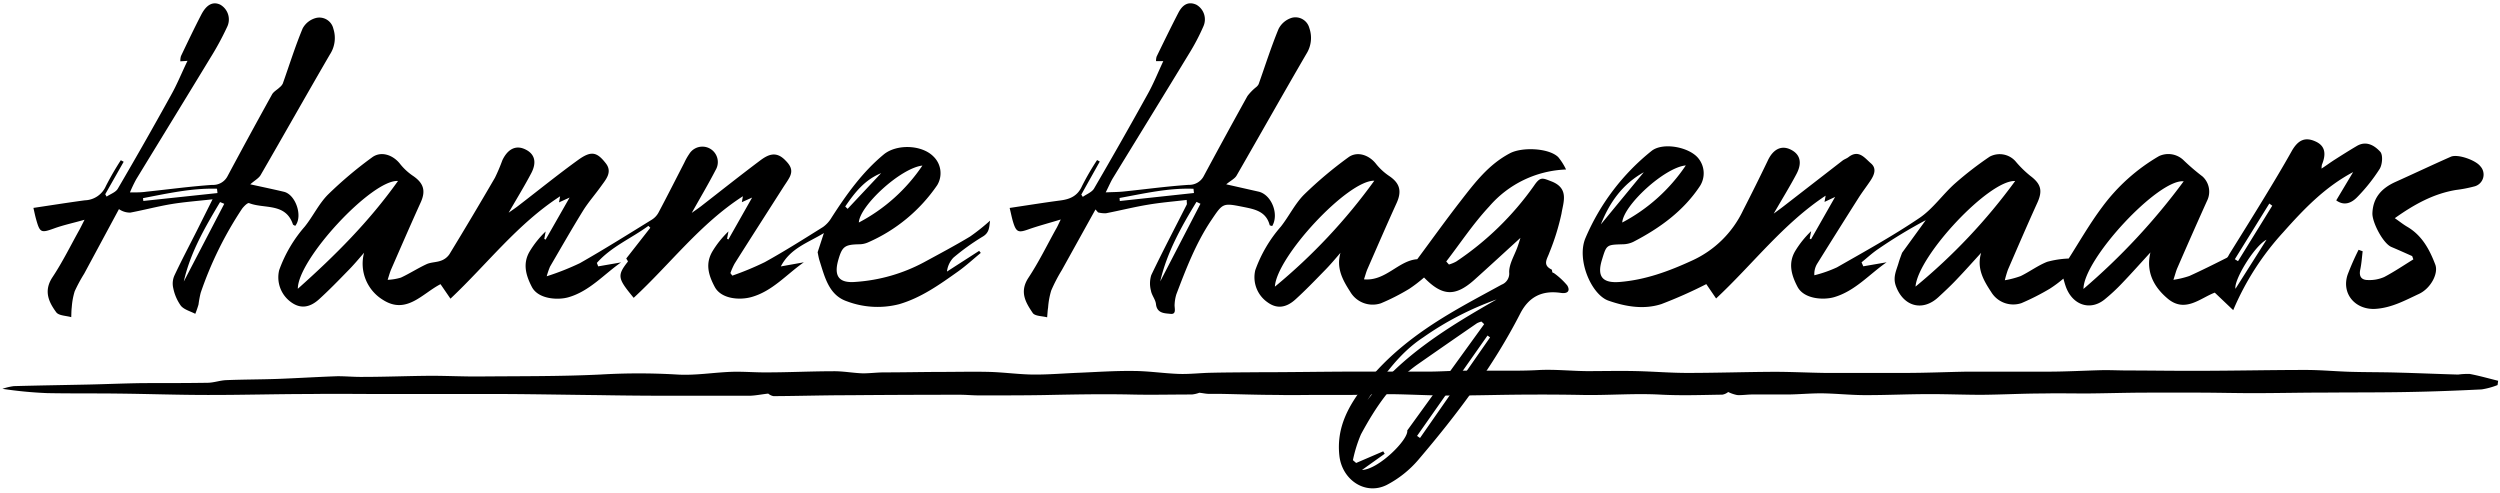<svg width="472" height="93" viewBox="0 0 472 93" xmlns="http://www.w3.org/2000/svg"><g fill="#000" fill-rule="nonzero"><path d="M471.54 72.7a14.06 14.06 0 0 1-3 .82c-4.64.23-9.29.41-13.93.49-5.17.1-10.34.07-15.51.11-4.47 0-8.94.1-13.4.11-3.42 0-6.84-.09-10.26-.1-3.42-.01-6.64 0-10 0-3.83 0-7.66.13-11.48.16-2.72 0-5.44-.06-8.16 0-3.89 0-7.78.22-11.67.25-3.32 0-6.64-.14-9.95-.13-4 0-8 .2-12 .19-2.78 0-5.57-.31-8.35-.34-2.06 0-4.11.19-6.17.22h-6.81c-.95 0-1.91.16-2.86.11a7 7 0 0 1-1.71-.58 2.35 2.35 0 0 1-1.09.5c-3.86.06-7.73.2-11.58 0-4.9-.28-9.79.14-14.68.06-3.24-.06-6.47-.09-9.71-.07-5.24 0-10.49.18-15.73.18-3.62 0-7.24-.22-10.86-.26-2.46 0-4.93.11-7.4.14h-5.93c-2.78 0-5.56.07-8.34 0-3.58 0-7.15-.14-10.73-.2h-2c-.52 0-1-.12-1.79-.21a5.64 5.64 0 0 1-1.41.33c-3.9 0-7.81.1-11.72 0-5.42-.11-10.84 0-16.27.11-4.1.07-8.2.06-12.3.06-1.17 0-2.34-.12-3.51-.12-7.033 0-14.063.03-21.09.09-4.7 0-9.4.15-14.1.17a2.09 2.09 0 0 1-1-.48c-1.4.16-2.51.4-3.63.41h-14.3c-4.767 0-9.433-.04-14-.12-6.16-.06-12.32-.19-18.48-.21H72.3c-4.56 0-9.13-.07-13.7 0-6.45 0-12.91.19-19.37.18-5.6 0-11.2-.2-16.8-.26-4.51-.06-9 0-13.53-.09a76.66 76.66 0 0 1-8.44-.81 11.27 11.27 0 0 1 2.16-.51c4.73-.13 9.46-.2 14.19-.3 3.47-.08 6.94-.23 10.41-.27 4 0 8 0 11.92-.06 1.19 0 2.37-.45 3.57-.5 3.21-.13 6.42-.12 9.63-.23 3.8-.14 7.6-.38 11.4-.51 1.56 0 3.12.15 4.68.13 4.31 0 8.62-.18 12.93-.21 3.11 0 6.22.16 9.33.13 7.57-.07 15.16 0 22.72-.37 4.793-.28 9.597-.28 14.39 0 3.43.22 6.9-.39 10.36-.51 2.17-.07 4.35.13 6.52.11 4.28 0 8.56-.22 12.85-.22 1.79 0 3.58.34 5.37.4 1.28 0 2.57-.16 3.85-.18 3.62 0 7.23-.08 10.85-.09 3.09 0 6.19-.08 9.28 0 2.77.08 5.54.48 8.31.5 2.77.02 5.81-.24 8.72-.35 3.32-.14 6.64-.37 10-.33 2.91 0 5.81.46 8.72.56 2 .06 4-.18 5.94-.22 3-.07 6-.07 9-.1 5.83 0 11.67-.1 17.5-.12h14.75c1.93 0 3.86-.14 5.79-.17h8.57c2.15 0 4.29 0 6.44-.13 3-.14 6 .18 8.94.21 3.18 0 6.37-.08 9.55 0 3.18.08 6.29.34 9.44.34 5.46 0 10.92-.18 16.39-.21 3.18 0 6.37.16 9.55.21h15.22c3.88 0 7.76-.17 11.63-.24h15.29c3.55 0 7.08-.21 10.63-.29 1.45 0 2.9.06 4.36.07 4.37 0 8.74.08 13.11.06 6.89 0 13.78-.16 20.67-.16 2.79 0 5.58.27 8.38.35 2.8.08 5.8.06 8.71.14 3.86.1 7.73.27 11.6.38a13.71 13.71 0 0 1 2.2-.12c1.81.34 3.58.85 5.37 1.29l-.11.81z"/><path d="M356.19 49.52c-3.27 2.26-5.94 5.43-9.93 6.59-1.94.56-5.68.4-6.91-2-1.14-2.18-1.78-4.44-.4-6.74a18.4 18.4 0 0 1 3-3.73l-.28 1.41.25.13 4.55-8-2 .94.21-1.18c-8.06 5.33-13.76 12.96-20.68 19.41l-1.85-2.71a86.26 86.26 0 0 1-8.48 3.77c-3.32 1.08-6.77.48-10-.65-3.23-1.13-6.07-7.79-4.32-11.85a42.23 42.23 0 0 1 12.46-16.41c2.14-1.71 7.2-.74 8.88 1.44a4.47 4.47 0 0 1 .29 5.14c-3.14 4.77-7.63 8-12.61 10.58a4.73 4.73 0 0 1-2 .46c-3.05.09-3.05.07-3.91 2.89-1 3.22.08 4.5 3.41 4.22 4.79-.4 9.15-2 13.51-4a19.62 19.62 0 0 0 9.73-9.55c1.58-3.08 3.12-6.18 4.62-9.3 1-2.19 2.56-3 4.31-2.16 1.75.84 2.31 2.4 1.14 4.62-1.28 2.42-2.73 4.76-4.3 7.49.8-.59 1.37-1 1.92-1.43l11.06-8.57c.35-.27.8-.4 1.14-.67 1.94-1.51 3.09.21 4.23 1.18 1.14.97.62 2.2-.09 3.27-.71 1.07-1.55 2.15-2.26 3.27-2.62 4.133-5.223 8.277-7.81 12.43a3.73 3.73 0 0 0-.52 2.16 23.83 23.83 0 0 0 4.26-1.49c5.25-3 10.57-5.94 15.57-9.32 2.54-1.71 4.38-4.43 6.7-6.5a64.63 64.63 0 0 1 6.57-5.08 4 4 0 0 1 4.85.84 20 20 0 0 0 2.82 2.78c2 1.5 2.38 2.77 1.33 5.08-1.9 4.18-3.72 8.41-5.55 12.63a20 20 0 0 0-.59 2 16.93 16.93 0 0 0 3-.79c1.7-.83 3.25-2 5-2.69a17.79 17.79 0 0 1 4.06-.62c1.92-3 3.91-6.49 6.3-9.69a35.42 35.42 0 0 1 10.74-9.64 4.14 4.14 0 0 1 4.72.84 40.68 40.68 0 0 0 3.51 3 3.89 3.89 0 0 1 .83 4.64 977.115 977.115 0 0 0-5.58 12.62c-.25.56-.39 1.16-.75 2.25a17.34 17.34 0 0 0 3-.72c2.38-1.08 4.72-2.25 7.06-3.43.24-.12.37-.49.53-.75 2.13-3.43 4.27-6.85 6.37-10.3 1.83-3 3.64-6 5.38-9.11 1.2-2.1 2.52-2.7 4.47-1.82 1.75.78 2.13 2.21 1.22 4.42a4.46 4.46 0 0 0-.06.71c1-.66 1.75-1.22 2.56-1.73 1.38-.88 2.76-1.75 4.17-2.58 1.78-1 3.31 0 4.34 1.12.55.58.42 2.41-.1 3.25a32.72 32.72 0 0 1-4.3 5.39c-1 1-2.36 1.67-3.9.55l3.19-5.34c-5.35 2.84-9.32 7-13.23 11.4a51.19 51.19 0 0 0-9.41 14.67l-3.48-3.31c-2.7 1-5.6 3.91-8.9 1.12-2.58-2.17-4.14-5-3.25-8.71-1.78 1.94-3.53 3.91-5.35 5.81a34.81 34.81 0 0 1-3.33 3.09c-2.76 2.21-6.18 1-7.37-2.67-.12-.34-.21-.69-.38-1.29a23.47 23.47 0 0 1-2.57 1.91 44.82 44.82 0 0 1-5.35 2.72 4.86 4.86 0 0 1-5.7-2.08c-1.48-2.24-2.78-4.5-1.91-7.42-1.56 1.71-3.1 3.44-4.7 5.11-1.08 1.14-2.24 2.22-3.4 3.29-3 2.76-6.6 1.71-8-2.14-.62-1.72.14-3 .55-4.49.18-.6.41-1.18.62-1.77l4.47-6.16a91.88 91.88 0 0 0-9 5.46c-1.1.74-2.08 1.66-3.12 2.5l.33.75 4.4-.76zm5.46 4.59a108.77 108.77 0 0 0 18.81-19.93c-4.87-.28-18.33 14.06-18.81 19.93zm50.63-19.88c-4.79-.48-18.88 14.65-18.92 20.32a122 122 0 0 0 18.92-20.32zm-94-3c-4 .38-11.77 7.51-12 10.78a32.88 32.88 0 0 0 11.98-10.75l.02-.03zm-16 11.09l8.07-9.8c-4 2.22-6.46 5.69-8.1 9.83l.03-.03zm125.64 2.94c-2.34 1.2-6.22 7.71-5.86 9.26l5.86-9.26zm1.08-6.42l-.55-.41-6.51 10.51.6.37L429 38.84z"/><path d="M151.77 49.52c-3.26 2.26-5.92 5.46-9.92 6.57-2.2.61-5.68.38-6.91-1.93-1.23-2.31-1.79-4.43-.41-6.74a18.28 18.28 0 0 1 3-3.73l-.26 1.39.25.13L142 37.3l-1.94.87.2-1.12c-8.09 5.21-13.76 12.85-20.62 19.18-3-3.64-3.19-4.17-1.1-6.83.06-.07-.19-.39-.3-.6l4.54-5.8-.36-.36c-3.22 2.37-7 3.91-9.73 7l.25.65 4.32-.75c-3.26 2.26-5.94 5.43-9.93 6.58-1.94.57-5.68.4-6.91-1.94-1.14-2.19-1.78-4.44-.4-6.74a18.33 18.33 0 0 1 3-3.74l-.26 1.41.25.13 4.53-7.94-2 .91.21-1.15c-8.08 5.24-13.8 12.83-20.7 19.33l-1.88-2.74c-3.42 1.75-6.4 5.77-10.81 3a8 8 0 0 1-3.62-8.94c-1 1.16-2 2.36-3.11 3.47-1.76 1.81-3.52 3.62-5.38 5.31-1.86 1.69-3.62 1.79-5.31.55A5.77 5.77 0 0 1 52.71 51a25.64 25.64 0 0 1 4.83-8.22c1.56-1.94 2.66-4.32 4.4-6.06a75.3 75.3 0 0 1 8.3-7c1.71-1.28 4-.46 5.32 1.26a11 11 0 0 0 2.51 2.29c1.94 1.36 2.33 2.8 1.36 4.94-1.9 4.19-3.73 8.41-5.57 12.62-.22.51-.36 1-.67 2a10.09 10.09 0 0 0 2.51-.42c1.65-.77 3.2-1.78 4.85-2.54.82-.37 1.82-.33 2.67-.64A3.2 3.2 0 0 0 84.85 48c2.92-4.793 5.787-9.61 8.6-14.45a34.37 34.37 0 0 0 1.4-3.3c1-2.1 2.5-2.86 4.19-2.11 1.88.83 2.39 2.42 1.25 4.58-1.28 2.43-2.73 4.79-4.26 7.44.73-.52 1.34-.92 1.91-1.37 3.75-2.88 7.42-5.86 11.25-8.62 2.42-1.73 3.5-1.51 5.19.67 1.27 1.63.05 3-.85 4.25-1.09 1.54-2.38 3-3.37 4.56-2.18 3.52-4.23 7.12-6.32 10.7a14.58 14.58 0 0 0-.62 1.81 49.08 49.08 0 0 0 6.27-2.48c4.61-2.62 9.09-5.44 13.6-8.22a3.61 3.61 0 0 0 1.25-1.35c1.65-3.11 3.24-6.25 4.85-9.38.26-.569.567-1.114.92-1.63a2.915 2.915 0 1 1 5 3c-1.38 2.67-2.92 5.26-4.51 8.1.65-.47 1.23-.86 1.78-1.28 3.68-2.86 7.33-5.76 11.06-8.56 1.51-1.14 3.05-1.94 4.83-.09 1 1 1.45 1.86.84 3.12-.34.67-.79 1.28-1.2 1.92-3.07 4.81-6.16 9.62-9.21 14.45a12.63 12.63 0 0 0-.8 1.8l.36.48a55.1 55.1 0 0 0 6.14-2.55c3.75-2.08 7.38-4.37 11-6.64a5.8 5.8 0 0 0 1.6-1.77c2.81-4.37 5.81-8.57 9.85-11.92 2.43-2 7.19-1.85 9.39.39a4.38 4.38 0 0 1 .71 5.4 30.67 30.67 0 0 1-13.08 10.82 4.16 4.16 0 0 1-1.64.35c-2.78.06-3.24.4-4 3.1-.81 3 .23 4.28 3.35 4a31.84 31.84 0 0 0 12.82-3.68c2.93-1.59 5.89-3.16 8.75-4.88a38.66 38.66 0 0 0 3.77-3c-.16 1.29-.13 2.31-1.45 3.05a43 43 0 0 0-5.47 3.94 4.53 4.53 0 0 0-1.21 2.62l6.07-3.91.31.39c-1.41 1.16-2.75 2.4-4.23 3.46-3.49 2.48-7 5-11.18 6.22-3.26.837-6.7.649-9.85-.54-3.45-1.17-4.2-4.63-5.19-7.71-.16-.5-.23-1-.35-1.56l1.18-3.62c-3 1.84-6.33 2.84-8.13 6.3l4.35-.78zm-95.54 5c7.06-6.29 13.45-12.68 18.91-20.35-4.89-.34-18.99 14.83-18.91 20.38v-.03zm117.92-23.26c-4.12.47-11.85 7.6-12 10.75a32.87 32.87 0 0 0 12-10.75zm-7.79 1.43c-3.1 1.26-5 3.68-6.78 6.3l.45.44 6.33-6.74z"/><path d="M287.06 44.91c-2.94 2.67-5.83 5.35-8.79 8-3.56 3.14-6 3-9.41-.52a26.43 26.43 0 0 1-2.79 2.14 40.2 40.2 0 0 1-5.35 2.73 4.9 4.9 0 0 1-5.81-2.2c-1.43-2.21-2.65-4.45-1.83-7.33-1 1.16-2 2.36-3.11 3.47-1.76 1.81-3.52 3.63-5.38 5.32-1.86 1.69-3.62 1.78-5.31.53A5.75 5.75 0 0 1 237 51a25.54 25.54 0 0 1 4.83-8.22c1.57-2 2.66-4.32 4.4-6.06a75.51 75.51 0 0 1 8.32-7c1.7-1.27 4-.44 5.3 1.29a11.2 11.2 0 0 0 2.52 2.28c1.92 1.33 2.31 2.8 1.33 5-1.88 4.13-3.68 8.29-5.5 12.45-.25.56-.4 1.16-.68 2 4.1.38 6.51-3.56 10.06-3.8 2.63-3.54 5.3-7.27 8.1-10.88 2.8-3.61 5.37-7 9.39-9.12 2.3-1.22 7.35-1 9.12.72a11.14 11.14 0 0 1 1.48 2.34 20.12 20.12 0 0 0-14.52 7c-3 3.22-5.42 6.89-8.1 10.37l.51.57a6.67 6.67 0 0 0 1.37-.56 56.12 56.12 0 0 0 14.7-14.33c1.19-1.76 1.61-1.44 3.24-.82 3.47 1.32 2.26 4 1.94 6.1a44 44 0 0 1-2.29 7.38c-.4 1.16-1.37 2.31.43 3.18.14.07 0 .67.37.63a13.42 13.42 0 0 1 2.56 2.35c.58.92.24 1.64-1.18 1.43-3.57-.53-6.06.74-7.69 3.92-5.16 10.07-11.91 19-19.22 27.58a20 20 0 0 1-6 4.77c-4.06 2-8.44-1-8.92-5.58-.57-5.36 1.77-9.45 4.87-13.42 4.35-5.57 9.88-9.72 15.87-13.31 3.24-1.94 6.58-3.7 9.9-5.52a2.25 2.25 0 0 0 1.42-2.36c0-1.59 1-3.16 1.57-4.75.21-.58.4-1.21.56-1.72zm-6.85 16.29l-.51-.49a4.28 4.28 0 0 0-.85.32 1848.076 1848.076 0 0 0-11.17 7.74c-4.83 3.39-8 8.18-10.73 13.23a25.41 25.41 0 0 0-1.52 4.88l.61.53 5.11-2.2.28.46-4.29 3.06c3.12-.09 8.82-5.76 8.55-7.46l14.52-20.07zm-39.51-7.08a107.26 107.26 0 0 0 18.77-20c-5.02-.12-18.47 14.38-18.77 20zm17.47 21.41c6.5-8.47 15.35-13.83 24.4-19a57.74 57.74 0 0 0-13.87 7.17c-4.54 2.98-7.6 7.39-10.53 11.83zm9.37 6.77l.56.39 13.23-19-.49-.34-13.3 18.95z"/><path d="M47.25 34.8c2.23.49 4.3.92 6.36 1.41 2.23.54 3.6 4.64 2.13 6.43-.15-.09-.39-.15-.44-.29-1.39-4.11-5.41-2.87-8.27-4-.28-.11-1 .61-1.35 1.09a68.79 68.79 0 0 0-7.79 15.84 19.61 19.61 0 0 0-.41 2.21 18.3 18.3 0 0 1-.61 1.76c-.93-.49-2.1-.78-2.72-1.52a8.68 8.68 0 0 1-1.44-3.33 3.76 3.76 0 0 1 .2-2.34c1.33-2.84 2.8-5.62 4.22-8.43l3-6c-2.86.32-5.36.5-7.82.91-2.46.41-5.12 1.11-7.7 1.6a3.62 3.62 0 0 1-2.15-.66l-6.57 12.2A28.85 28.85 0 0 0 14.1 55a13.35 13.35 0 0 0-.55 3c-.08.62-.07 1.25-.1 1.88-1-.29-2.34-.27-2.83-.92-1.47-2-2.4-4.08-.7-6.64 1.91-2.88 3.43-6 5.11-9 .23-.43.44-.86.93-1.83-2.23.63-4 1-5.76 1.64-2.44.88-2.67.83-3.38-1.72-.2-.7-.34-1.42-.51-2.16 3.35-.5 6.51-1 9.68-1.43a4.47 4.47 0 0 0 4-2.69 54.1 54.1 0 0 1 2.82-4.88l.54.29-3.48 6.13.26.45c.72-.49 1.71-.81 2.11-1.49A814.034 814.034 0 0 0 32.32 17.9c1.13-2 2-4.2 3.08-6.41l-1.35.09a3 3 0 0 1 .12-1c1.25-2.62 2.5-5.24 3.83-7.81C39 .84 40.21.25 41.56.87a3.21 3.21 0 0 1 1.3 4.26 54.2 54.2 0 0 1-3.15 5.8c-4.65 7.66-9.34 15.29-14 22.93a27 27 0 0 0-1.18 2.47c1.29 0 2.21 0 3.12-.14 4.14-.43 8.27-1 12.42-1.28a3.06 3.06 0 0 0 2.89-1.65c2.76-5.16 5.557-10.297 8.39-15.41.3-.56 1-.91 1.46-1.37a2.13 2.13 0 0 0 .58-.7c1.24-3.48 2.33-7 3.75-10.41a4 4 0 0 1 2.62-2 2.71 2.71 0 0 1 3.18 2.06 5.66 5.66 0 0 1-.66 4.86c-4.4 7.57-8.7 15.21-13.09 22.79-.36.59-1.09.97-1.94 1.72zm-4.91 3.68l-.79-.33c-2.83 4.75-5.62 9.51-6.85 15l7.64-14.67zM27 37.41l.06.53 14-1.49-.09-.82c-4.72-.14-9.32.89-13.97 1.78z"/><path d="M200.27 41.44c-2.44.74-4.32 1.23-6.15 1.88-1.83.65-2.26.53-2.85-1.41-.26-.87-.43-1.78-.65-2.65 3.34-.5 6.44-1 9.55-1.41 1.9-.24 3.3-.87 4.13-2.76a49.66 49.66 0 0 1 2.83-4.87l.51.28c-1.167 2.08-2.33 4.16-3.49 6.24l.28.43c.73-.52 1.72-.88 2.13-1.58a946.92 946.92 0 0 0 10.07-17.73c1.13-2 2-4.19 3-6.32h-1.37a2.71 2.71 0 0 1 .11-.86c1.35-2.77 2.7-5.55 4.12-8.29.7-1.33 1.73-2.24 3.38-1.5A3.19 3.19 0 0 1 227.19 5a40.42 40.42 0 0 1-2.72 5.17c-4.75 7.82-9.55 15.6-14.32 23.4-.45.73-.78 1.54-1.39 2.75 1.34-.06 2.3-.06 3.25-.15 4.14-.42 8.27-1 12.41-1.27a3.09 3.09 0 0 0 2.87-1.7c2.707-5.04 5.45-10.063 8.23-15.07a9.28 9.28 0 0 1 1.64-1.68 1.78 1.78 0 0 0 .47-.56c1.24-3.48 2.35-7 3.76-10.42a4.16 4.16 0 0 1 2.54-2.12 2.71 2.71 0 0 1 3.27 1.94 5.62 5.62 0 0 1-.55 4.87c-4.44 7.63-8.77 15.32-13.19 23-.34.58-1.09.93-1.95 1.64l6.1 1.38c2.44.56 3.92 4.25 2.58 6.5-.16-.06-.46-.09-.48-.19-.69-2.64-2.91-3-5.07-3.44-3.83-.76-3.76-.71-6 2.6-2.88 4.32-4.72 9.12-6.55 13.93a7.63 7.63 0 0 0-.32 1.85c-.08.73.46 2-.85 1.82-1-.11-2.48-.06-2.67-1.83-.09-.87-.8-1.66-.95-2.54a5.31 5.31 0 0 1 .06-2.94c2.14-4.48 4.45-8.87 6.69-13.3.08-.15 0-.37 0-.89-2.47.29-4.92.49-7.33.9-2.65.44-5.26 1.1-7.89 1.61a5 5 0 0 1-1.52-.16l-.48-.56L200.47 51a30.5 30.5 0 0 0-2 3.85 14.78 14.78 0 0 0-.59 3.22c-.1.61-.12 1.23-.18 1.84-.93-.25-2.31-.21-2.72-.82-1.35-2-2.55-4-.81-6.65 1.94-2.93 3.49-6.12 5.2-9.2.24-.38.42-.82.9-1.8zm18.78 11.69l7.6-14.66-.75-.36c-2.9 4.74-5.59 9.57-6.85 15.02zm-7.68-15.75l.05.57 14-1.51-.09-.8c-4.76-.18-9.33.9-13.96 1.74z"/><path d="M446.07 47.44c-.14 1.15-.21 2.31-.45 3.43-.28 1.3.19 2 1.45 2a6.89 6.89 0 0 0 3.07-.57c1.9-1 3.67-2.2 5.5-3.33l-.22-.62c-1.31-.58-2.61-1.17-3.92-1.72-1.6-.68-3.65-4.68-3.59-6.37.11-3 1.79-4.75 4.35-5.91 3.49-1.57 7-3.23 10.46-4.76 1.3-.56 4.66.64 5.54 1.77a2.31 2.31 0 0 1-1.2 3.86 24.92 24.92 0 0 1-3.34.64c-4.25.7-7.89 2.71-11.58 5.33.93.65 1.6 1.19 2.34 1.62 2.79 1.63 4.21 4.28 5.3 7.14.64 1.67-.85 4.5-3.08 5.54-2.6 1.21-5.12 2.61-8.15 2.82-3.79.26-6.52-2.78-5.33-6.42a49.54 49.54 0 0 1 2.08-4.73l.77.28z"/></g></svg>